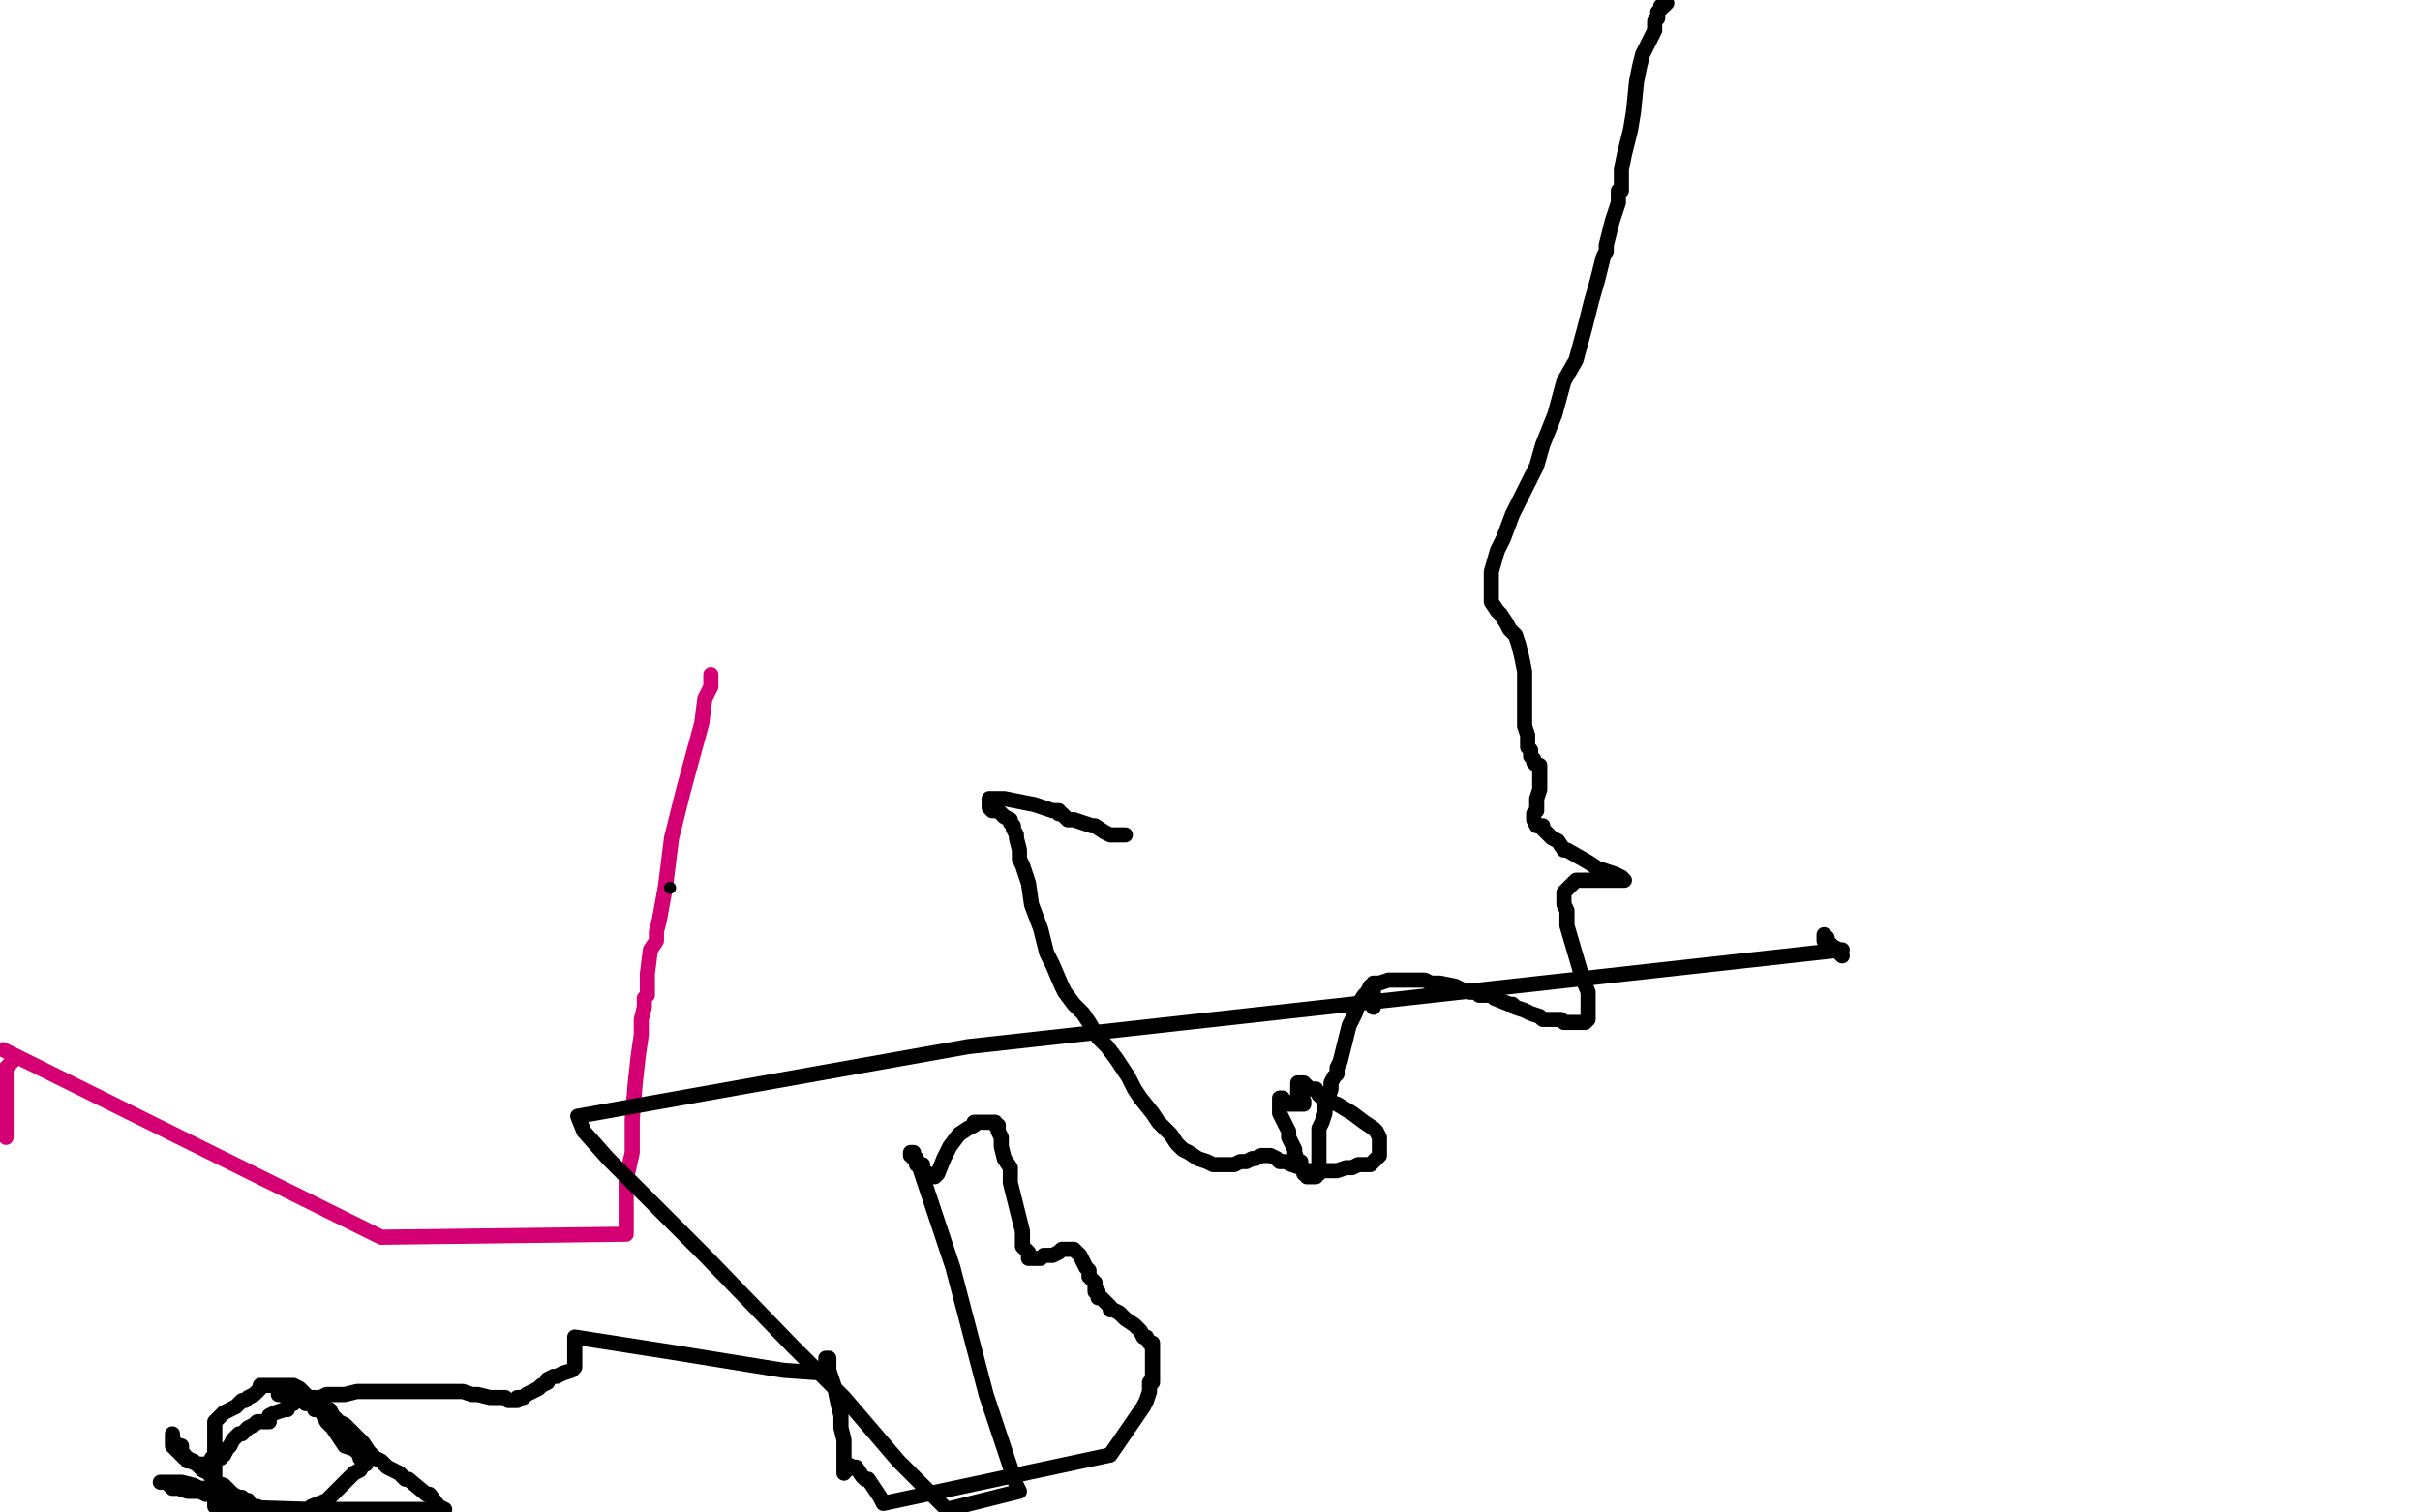 <?xml version="1.0" standalone="no"?>
<!DOCTYPE svg PUBLIC "-//W3C//DTD SVG 1.1//EN"
"http://www.w3.org/Graphics/SVG/1.1/DTD/svg11.dtd">

<svg width="800" height="500" version="1.1" xmlns="http://www.w3.org/2000/svg" xmlns:xlink="http://www.w3.org/1999/xlink" style="stroke-antialiasing: false"><desc>This SVG has been created on https://colorillo.com/</desc><rect x='0' y='0' width='800' height='500' style='fill: rgb(255,255,255); stroke-width:0' /><polyline points="235,223 235,224 235,224 235,227 235,227 233,231 233,231 232,239 232,239 226,261 226,261 222,277 222,277 220,293 220,293 218,304 218,304 217,308 217,308 217,311 217,311 215,314 214,322 214,326 214,329 213,330 213,332 213,333 212,337 212,342 211,349 210,358 209,370 209,381 207,390 207,398 207,403 207,406 207,408 126,409 1,347 5,349 5,350 4,351 2,353 2,355 2,357 2,359 2,363 2,368 2,371 2,375 2,376 2,375 2,374 2,373 2,372 2,371 2,370 1,368 0,367 1,364 1,363 1,362 1,360 1,359 1,358 1,357 0,355" style="fill: none; stroke: #d40073; stroke-width: 5; stroke-linejoin: round; stroke-linecap: round; stroke-antialiasing: false; stroke-antialias: 0; opacity: 1.0"/>
<polyline points="372,276 371,276 371,276 370,276 370,276 368,276 368,276 367,276 367,276 365,275 365,275 362,273 362,273 361,273 361,273 358,272 358,272 355,271 354,271 353,271 352,270 351,269 350,269 350,268 349,268 348,268 345,267 342,266 337,265 332,264 329,264 328,264 327,264 327,265 327,266 327,267 328,268 329,268 330,268 331,269 332,270 334,271 334,272 335,273 335,274 336,276 336,277 337,281 337,284 338,286 339,289 340,292 341,299 344,307 346,315 348,319 351,326 352,328 355,332 358,335 360,338 363,343 366,346 369,350 373,356 375,360 377,363 381,368 383,371 387,375 389,378 391,380 393,381 396,383 399,384 401,385 404,385 407,385 408,385 410,384 412,384 414,383 415,383 417,382 419,382 420,382 422,383 423,384 425,384 427,385 430,386 431,387 432,387 434,387 435,387 436,387 439,387 442,387 445,386 447,386 449,385 451,385 453,385 454,384 456,382 456,381 456,380 456,379 456,378 456,376 455,374 454,373 451,371 447,368 442,365 439,364 436,362 435,360 433,360 431,358 430,358 429,358 429,359 429,360 429,361 429,362 429,364 431,364 431,365 430,365 429,365 428,365 427,365 426,365 425,364 424,364 424,363 423,363 423,364 423,365 423,367 423,368 424,370 425,372 426,374 426,375 426,376 427,378 428,380 428,381 429,384 430,384 430,386 431,387 431,388 432,388 432,389 433,389 434,389 435,389 435,388 436,388 436,387 436,386 436,385 436,383 436,381 436,379 436,376 436,373 437,371 438,368 438,366 438,365 439,363 440,360 440,358 441,356 442,355 442,353 443,351 444,347 445,343 446,339 448,335 449,332 451,329 452,328 453,326 453,327 453,328 453,329 454,329 454,330 454,331 454,332 454,333 454,332 454,331 454,330 454,329 454,328 454,327 454,325 455,325 456,325 459,324 460,324 462,324 465,324 468,324 471,324 473,325 476,325 481,326 483,327 486,328 488,328 489,329 491,329 493,329 494,330 499,332 500,332 501,333 504,334 506,335 509,336 510,337 514,337 516,337 517,338 518,338 521,338 522,338 524,338 525,337 525,334 525,331 525,328 523,323 518,306 518,301 517,299 517,295 519,293 521,291 523,291 527,291 529,291 532,291 534,291 536,291 537,291 536,290 534,289 531,288 528,287 525,285 518,281 517,281 515,278 513,277 512,276 510,274 510,273 508,273 507,271 507,269 508,268 508,264 509,261 509,260 509,256 509,253 508,253 507,252 507,251 506,250 506,249 506,248 505,247 505,245 505,243 504,240 504,236 504,230 504,226 504,222 503,217 502,213 501,210 499,208 498,206 496,203 495,202 493,199 493,197 493,191 493,189 495,182 497,178 500,170 505,160 508,154 510,147 514,137 517,126 521,119 524,108 526,100 528,93 530,85 531,83 531,81 533,73 534,70 535,67 535,65 535,63 536,63 536,62 536,61 536,60 536,59 536,56 537,51 539,43 540,37 541,27 542,22 543,18 545,14 546,12 547,10 547,7 548,6 548,5 548,4 549,3 549,2 550,2 551,1" style="fill: none; stroke: #000000; stroke-width: 5; stroke-linejoin: round; stroke-linecap: round; stroke-antialiasing: false; stroke-antialias: 0; opacity: 1.0"/>
<polyline points="609,316 608,315 608,315 605,312 605,312 604,312 604,312 603,311 603,311 603,309 604,310 604,311 606,313 608,314 609,314 320,346 191,369 193,374 201,383 219,401 233,415 262,445 279,462 297,483 313,499 337,493 336,491 326,461 315,419 303,383 301,382 301,381 302,381 302,383 303,384 303,385 305,385 305,386 305,387 306,388 307,388 309,389 310,388 312,383 314,379 317,375 320,373 322,372 322,371 324,371 325,371 326,371 327,371 328,371 329,371 329,372 330,372 330,374 331,376 331,379 332,383 334,386 334,391 335,395 336,399 337,403 338,407 338,408 338,411 338,412 340,414 340,415 340,416 342,416 344,416 345,415 346,415 348,415 350,414 351,413 353,413 354,413 355,413 357,415 359,419 360,420 360,422 362,424 362,425 362,427 363,427 363,429 364,429 365,430 367,432 367,433 368,433 370,434 372,436 375,438 376,439 377,440 378,442 379,442 380,444 381,444 381,445 381,446 381,447 381,448 381,449 381,450 381,451 381,452 381,453 381,454 381,457 380,457 380,460 379,463 378,465 367,481 292,497 291,495 287,489 286,489 285,488 283,485 282,485 280,484 280,485 280,486 279,486 279,487 279,486 279,483 279,481 279,479 279,476 278,472 278,468 277,464 276,459 275,456 274,453 274,450 274,449 273,449 273,450 273,451 273,453 273,454 259,453 222,447 190,442 190,443 190,444 190,446 190,447 190,448 190,449 190,450 190,451 190,452 189,453 186,454 184,455 183,455 181,456 181,457 179,458 178,459 176,460 174,461 173,462 171,462 171,463 170,463 169,463 168,463 167,462 166,462 165,462 164,462 163,462 162,462 158,461 156,461 153,460 150,460 147,460 144,460 143,460 140,460 138,460 134,460 130,460 128,460 126,460 122,460 121,460 119,460 118,460 114,461 112,461 108,461 106,462 104,462 103,462 102,462 101,462 100,462 99,462 98,463 97,464 96,464 95,465 95,466 94,466 91,467 89,468 89,469 89,470 85,470 84,471 82,472 80,474 79,474 77,476 76,478 75,479 74,481 73,481 73,482 72,482 70,482 69,484 68,484 67,484 66,484 65,484 63,483 62,483 62,482 61,482 61,481 60,480 60,478 59,478 58,477 57,477 57,476 57,475 57,474 57,475 57,476 57,477 57,478 58,479 60,481 61,482 64,483 67,486 69,487 71,490 74,491 76,493 77,494 79,495 81,497 83,498 82,497 82,496 81,496 80,495 77,495 76,494 75,494 72,494 68,494 66,493 64,493 63,493 62,493 59,492 58,492 57,492 56,491 55,490 54,490 53,490 55,490 57,490 60,490 64,491 66,492 67,492 68,493 71,494 74,494 76,496 80,498 85,498 87,499 147,499 145,498 142,494 141,494 135,489 134,489 132,487 130,486 128,485 126,483 124,482 122,480 120,477 118,475 116,473 114,471 112,470 110,468 109,466 108,466 106,465 103,462 101,462 101,461 100,460 99,459 97,458 95,458 94,458 93,458 92,458 91,458 90,458 89,458 88,458 87,458 86,458 86,459 85,460 84,461 82,462 81,463 80,463 78,465 76,466 74,467 73,468 71,470 71,471 71,473 71,475 71,476 71,477 71,478 71,480 71,482 71,484 71,485 71,486 71,487 71,490 71,492 71,495 71,498 103,499 103,498 108,496 109,495 110,494 113,491 115,489 117,487 119,486 120,484 121,484 121,483 120,482 119,482 119,481 117,479 114,478 112,475 110,472 108,470 107,468 106,466 105,466 104,466 104,465 103,464 101,464 101,463 99,462 98,462 96,462 95,462 93,461 92,461" style="fill: none; stroke: #000000; stroke-width: 5; stroke-linejoin: round; stroke-linecap: round; stroke-antialiasing: false; stroke-antialias: 0; opacity: 1.0"/>
<circle cx="221.5" cy="293.5" r="2" style="fill: #000000; stroke-antialiasing: false; stroke-antialias: 0; opacity: 1.0"/>
</svg>
